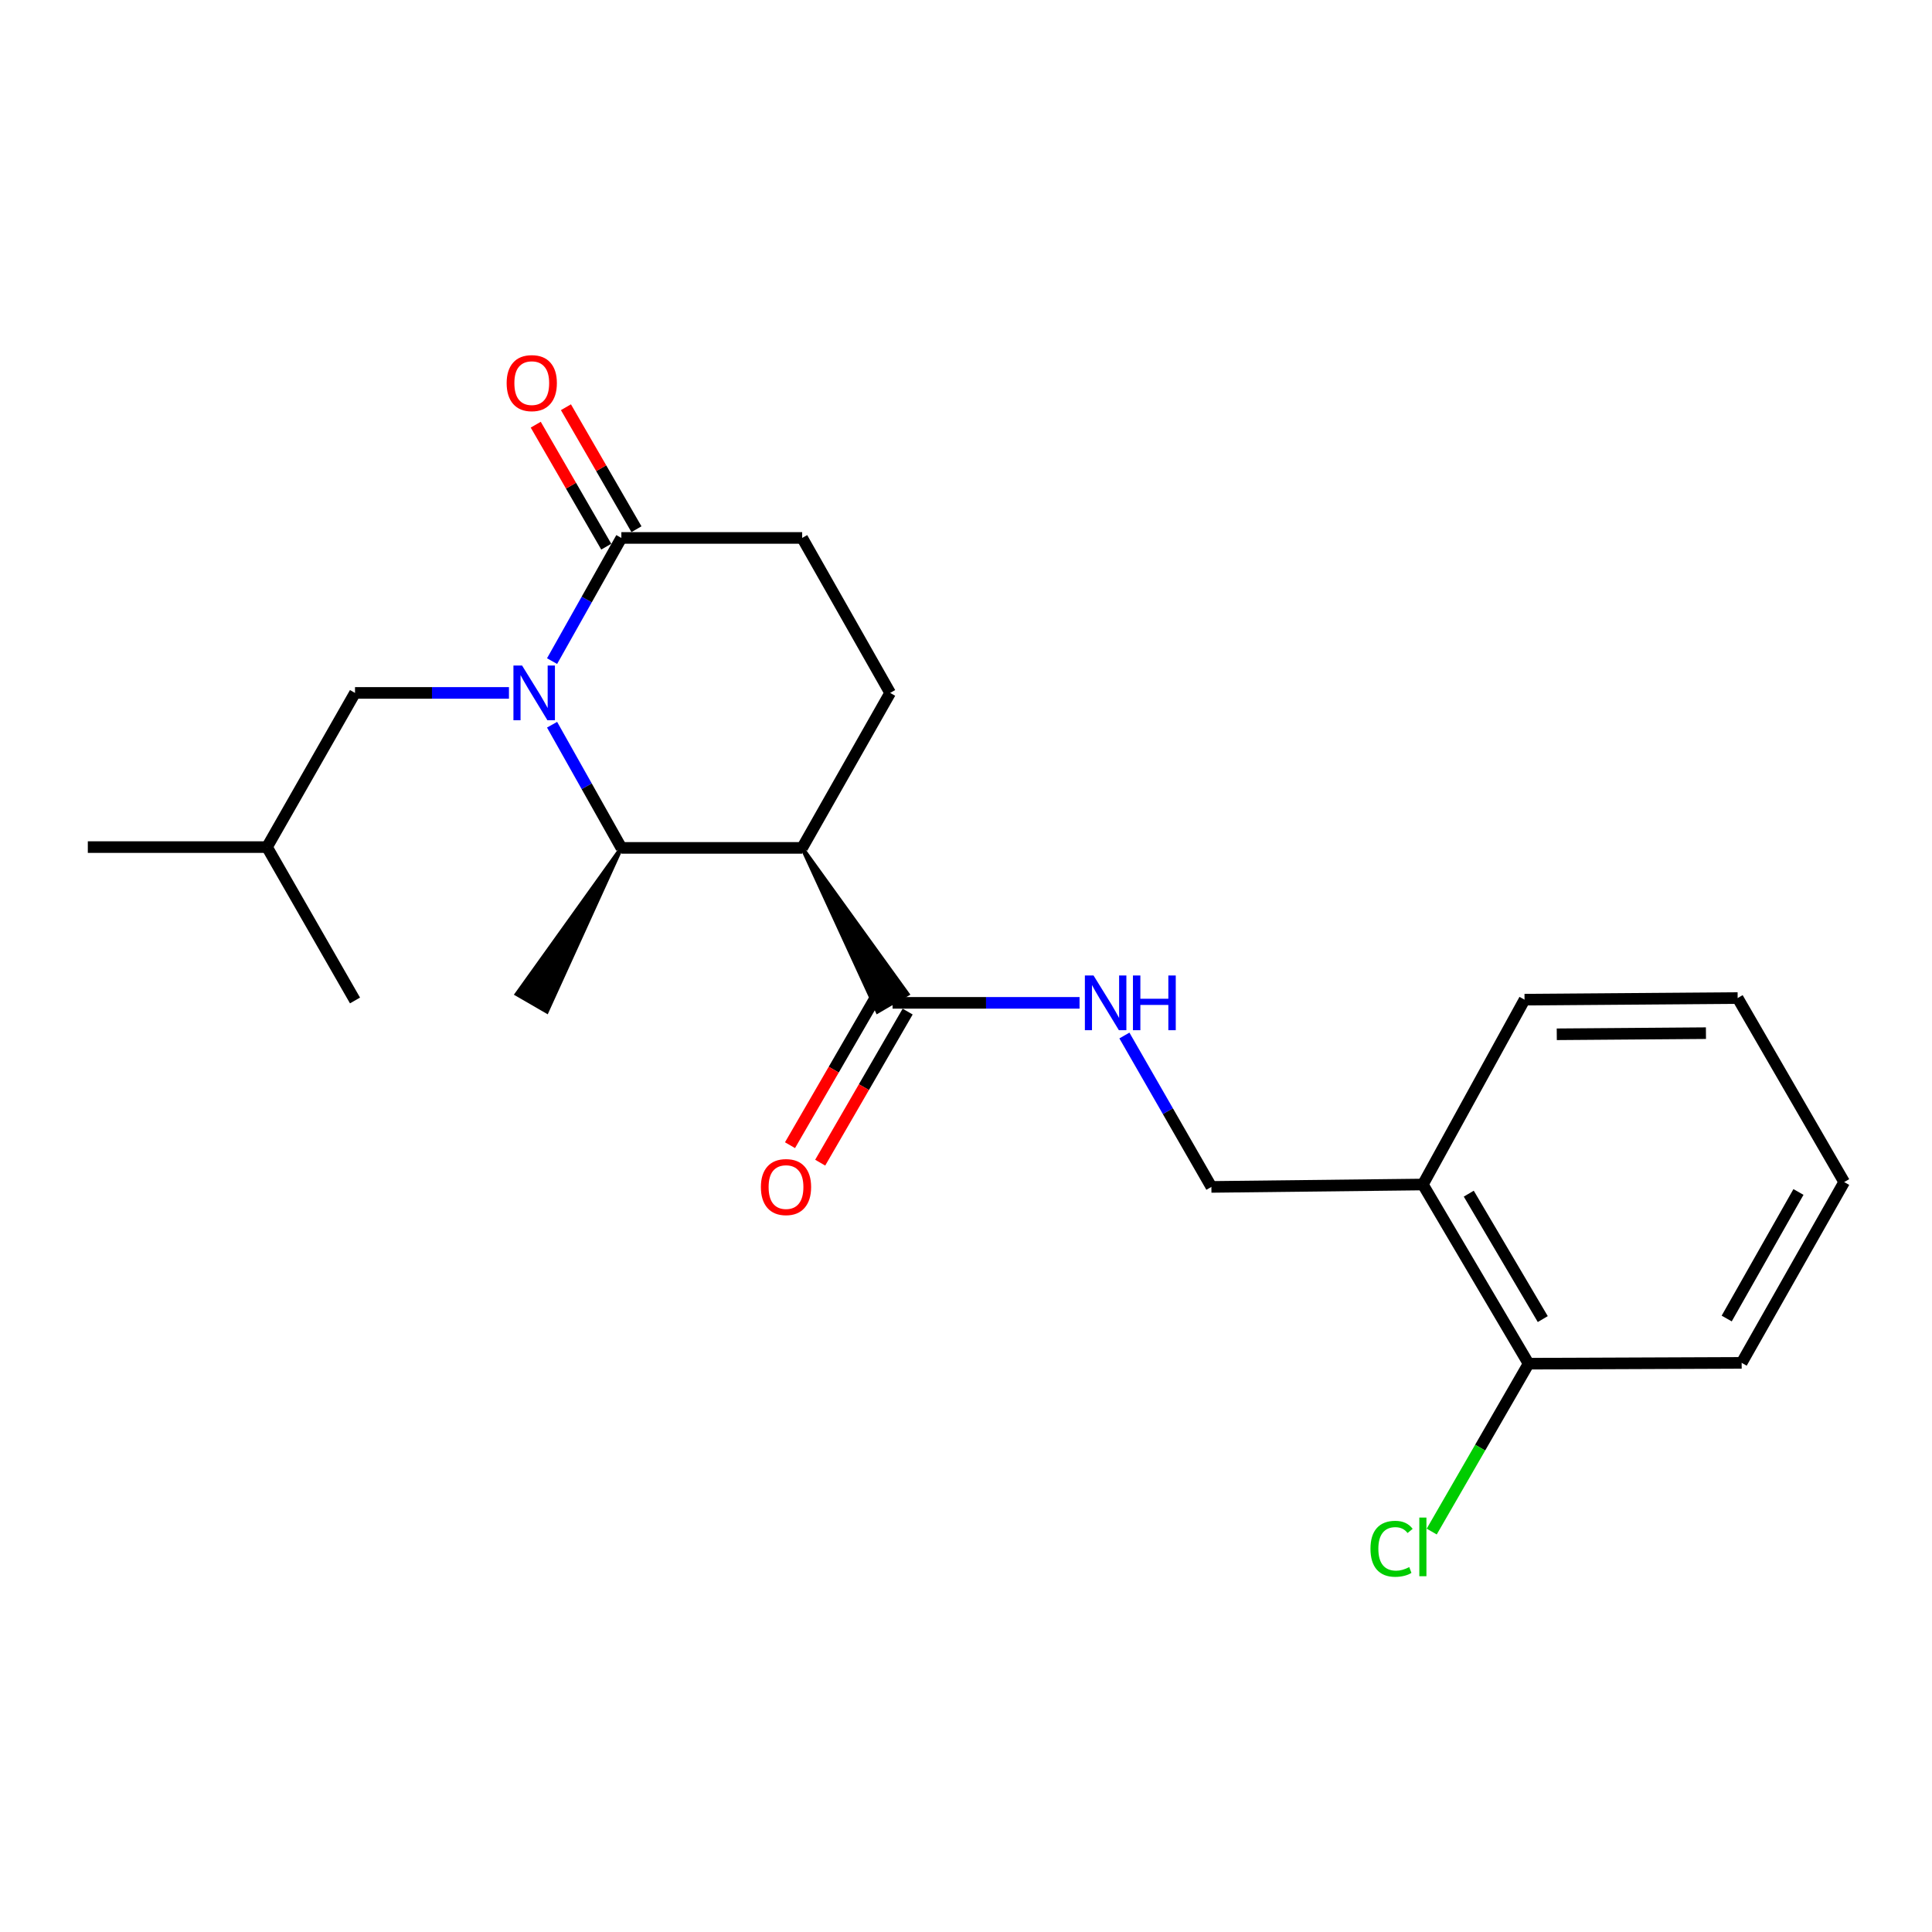 <?xml version='1.0' encoding='iso-8859-1'?>
<svg version='1.1' baseProfile='full'
              xmlns='http://www.w3.org/2000/svg'
                      xmlns:rdkit='http://www.rdkit.org/xml'
                      xmlns:xlink='http://www.w3.org/1999/xlink'
                  xml:space='preserve'
width='1000px' height='1000px' viewBox='0 0 1000 1000'>
<!-- END OF HEADER -->
<rect style='opacity:1.0;fill:#FFFFFF;stroke:none' width='1000' height='1000' x='0' y='0'> </rect>
<path class='bond-1' d='M 285.753,375.113 L 303.684,406.99' style='fill:none;fill-rule:evenodd;stroke:#0000FF;stroke-width:6px;stroke-linecap:butt;stroke-linejoin:miter;stroke-opacity:1' />
<path class='bond-1' d='M 303.684,406.99 L 321.616,438.867' style='fill:none;fill-rule:evenodd;stroke:#000000;stroke-width:6px;stroke-linecap:butt;stroke-linejoin:miter;stroke-opacity:1' />
<path class='bond-2' d='M 285.753,342.191 L 303.684,310.314' style='fill:none;fill-rule:evenodd;stroke:#0000FF;stroke-width:6px;stroke-linecap:butt;stroke-linejoin:miter;stroke-opacity:1' />
<path class='bond-2' d='M 303.684,310.314 L 321.616,278.436' style='fill:none;fill-rule:evenodd;stroke:#000000;stroke-width:6px;stroke-linecap:butt;stroke-linejoin:miter;stroke-opacity:1' />
<path class='bond-6' d='M 263.435,358.652 L 223.593,358.652' style='fill:none;fill-rule:evenodd;stroke:#0000FF;stroke-width:6px;stroke-linecap:butt;stroke-linejoin:miter;stroke-opacity:1' />
<path class='bond-6' d='M 223.593,358.652 L 183.751,358.652' style='fill:none;fill-rule:evenodd;stroke:#000000;stroke-width:6px;stroke-linecap:butt;stroke-linejoin:miter;stroke-opacity:1' />
<path class='bond-0' d='M 415.201,438.867 L 321.616,438.867' style='fill:none;fill-rule:evenodd;stroke:#000000;stroke-width:6px;stroke-linecap:butt;stroke-linejoin:miter;stroke-opacity:1' />
<path class='bond-3' d='M 415.201,438.867 L 454.191,523.621 L 469.785,514.525 Z' style='fill:#000000;fill-rule:evenodd;fill-opacity:1;stroke:#000000;stroke-width:2px;stroke-linecap:butt;stroke-linejoin:miter;stroke-opacity:1;' />
<path class='bond-22' d='M 415.201,438.867 L 460.735,358.652' style='fill:none;fill-rule:evenodd;stroke:#000000;stroke-width:6px;stroke-linecap:butt;stroke-linejoin:miter;stroke-opacity:1' />
<path class='bond-14' d='M 321.616,438.867 L 267.425,514.555 L 283.054,523.591 Z' style='fill:#000000;fill-rule:evenodd;fill-opacity:1;stroke:#000000;stroke-width:2px;stroke-linecap:butt;stroke-linejoin:miter;stroke-opacity:1;' />
<path class='bond-8' d='M 321.616,278.436 L 415.201,278.436' style='fill:none;fill-rule:evenodd;stroke:#000000;stroke-width:6px;stroke-linecap:butt;stroke-linejoin:miter;stroke-opacity:1' />
<path class='bond-10' d='M 329.43,273.918 L 311.179,242.349' style='fill:none;fill-rule:evenodd;stroke:#000000;stroke-width:6px;stroke-linecap:butt;stroke-linejoin:miter;stroke-opacity:1' />
<path class='bond-10' d='M 311.179,242.349 L 292.927,210.779' style='fill:none;fill-rule:evenodd;stroke:#FF0000;stroke-width:6px;stroke-linecap:butt;stroke-linejoin:miter;stroke-opacity:1' />
<path class='bond-10' d='M 313.801,282.954 L 295.55,251.384' style='fill:none;fill-rule:evenodd;stroke:#000000;stroke-width:6px;stroke-linecap:butt;stroke-linejoin:miter;stroke-opacity:1' />
<path class='bond-10' d='M 295.55,251.384 L 277.298,219.815' style='fill:none;fill-rule:evenodd;stroke:#FF0000;stroke-width:6px;stroke-linecap:butt;stroke-linejoin:miter;stroke-opacity:1' />
<path class='bond-5' d='M 461.988,519.073 L 510.382,519.073' style='fill:none;fill-rule:evenodd;stroke:#000000;stroke-width:6px;stroke-linecap:butt;stroke-linejoin:miter;stroke-opacity:1' />
<path class='bond-5' d='M 510.382,519.073 L 558.775,519.073' style='fill:none;fill-rule:evenodd;stroke:#0000FF;stroke-width:6px;stroke-linecap:butt;stroke-linejoin:miter;stroke-opacity:1' />
<path class='bond-11' d='M 454.176,514.551 L 431.542,553.65' style='fill:none;fill-rule:evenodd;stroke:#000000;stroke-width:6px;stroke-linecap:butt;stroke-linejoin:miter;stroke-opacity:1' />
<path class='bond-11' d='M 431.542,553.65 L 408.907,592.749' style='fill:none;fill-rule:evenodd;stroke:#FF0000;stroke-width:6px;stroke-linecap:butt;stroke-linejoin:miter;stroke-opacity:1' />
<path class='bond-11' d='M 469.8,523.595 L 447.166,562.694' style='fill:none;fill-rule:evenodd;stroke:#000000;stroke-width:6px;stroke-linecap:butt;stroke-linejoin:miter;stroke-opacity:1' />
<path class='bond-11' d='M 447.166,562.694 L 424.531,601.793' style='fill:none;fill-rule:evenodd;stroke:#FF0000;stroke-width:6px;stroke-linecap:butt;stroke-linejoin:miter;stroke-opacity:1' />
<path class='bond-4' d='M 460.735,358.652 L 415.201,278.436' style='fill:none;fill-rule:evenodd;stroke:#000000;stroke-width:6px;stroke-linecap:butt;stroke-linejoin:miter;stroke-opacity:1' />
<path class='bond-9' d='M 581.987,535.98 L 604.5,575.162' style='fill:none;fill-rule:evenodd;stroke:#0000FF;stroke-width:6px;stroke-linecap:butt;stroke-linejoin:miter;stroke-opacity:1' />
<path class='bond-9' d='M 604.5,575.162 L 627.013,614.343' style='fill:none;fill-rule:evenodd;stroke:#000000;stroke-width:6px;stroke-linecap:butt;stroke-linejoin:miter;stroke-opacity:1' />
<path class='bond-15' d='M 183.751,358.652 L 138.197,438.456' style='fill:none;fill-rule:evenodd;stroke:#000000;stroke-width:6px;stroke-linecap:butt;stroke-linejoin:miter;stroke-opacity:1' />
<path class='bond-7' d='M 736.475,613.099 L 627.013,614.343' style='fill:none;fill-rule:evenodd;stroke:#000000;stroke-width:6px;stroke-linecap:butt;stroke-linejoin:miter;stroke-opacity:1' />
<path class='bond-12' d='M 736.475,613.099 L 791.196,705.842' style='fill:none;fill-rule:evenodd;stroke:#000000;stroke-width:6px;stroke-linecap:butt;stroke-linejoin:miter;stroke-opacity:1' />
<path class='bond-12' d='M 760.231,617.837 L 798.536,682.757' style='fill:none;fill-rule:evenodd;stroke:#000000;stroke-width:6px;stroke-linecap:butt;stroke-linejoin:miter;stroke-opacity:1' />
<path class='bond-16' d='M 736.475,613.099 L 789.099,517.418' style='fill:none;fill-rule:evenodd;stroke:#000000;stroke-width:6px;stroke-linecap:butt;stroke-linejoin:miter;stroke-opacity:1' />
<path class='bond-13' d='M 791.196,705.842 L 766.124,749.29' style='fill:none;fill-rule:evenodd;stroke:#000000;stroke-width:6px;stroke-linecap:butt;stroke-linejoin:miter;stroke-opacity:1' />
<path class='bond-13' d='M 766.124,749.29 L 741.052,792.739' style='fill:none;fill-rule:evenodd;stroke:#00CC00;stroke-width:6px;stroke-linecap:butt;stroke-linejoin:miter;stroke-opacity:1' />
<path class='bond-17' d='M 791.196,705.842 L 901.48,705.411' style='fill:none;fill-rule:evenodd;stroke:#000000;stroke-width:6px;stroke-linecap:butt;stroke-linejoin:miter;stroke-opacity:1' />
<path class='bond-18' d='M 138.197,438.456 L 183.751,517.839' style='fill:none;fill-rule:evenodd;stroke:#000000;stroke-width:6px;stroke-linecap:butt;stroke-linejoin:miter;stroke-opacity:1' />
<path class='bond-19' d='M 138.197,438.456 L 45.455,438.456' style='fill:none;fill-rule:evenodd;stroke:#000000;stroke-width:6px;stroke-linecap:butt;stroke-linejoin:miter;stroke-opacity:1' />
<path class='bond-20' d='M 789.099,517.418 L 899.403,516.586' style='fill:none;fill-rule:evenodd;stroke:#000000;stroke-width:6px;stroke-linecap:butt;stroke-linejoin:miter;stroke-opacity:1' />
<path class='bond-20' d='M 805.781,535.346 L 882.994,534.763' style='fill:none;fill-rule:evenodd;stroke:#000000;stroke-width:6px;stroke-linecap:butt;stroke-linejoin:miter;stroke-opacity:1' />
<path class='bond-23' d='M 901.48,705.411 L 954.545,611.836' style='fill:none;fill-rule:evenodd;stroke:#000000;stroke-width:6px;stroke-linecap:butt;stroke-linejoin:miter;stroke-opacity:1' />
<path class='bond-23' d='M 893.736,682.469 L 930.882,616.966' style='fill:none;fill-rule:evenodd;stroke:#000000;stroke-width:6px;stroke-linecap:butt;stroke-linejoin:miter;stroke-opacity:1' />
<path class='bond-21' d='M 899.403,516.586 L 954.545,611.836' style='fill:none;fill-rule:evenodd;stroke:#000000;stroke-width:6px;stroke-linecap:butt;stroke-linejoin:miter;stroke-opacity:1' />
<path  class='atom-0' d='M 270.233 344.492
L 279.513 359.492
Q 280.433 360.972, 281.913 363.652
Q 283.393 366.332, 283.473 366.492
L 283.473 344.492
L 287.233 344.492
L 287.233 372.812
L 283.353 372.812
L 273.393 356.412
Q 272.233 354.492, 270.993 352.292
Q 269.793 350.092, 269.433 349.412
L 269.433 372.812
L 265.753 372.812
L 265.753 344.492
L 270.233 344.492
' fill='#0000FF'/>
<path  class='atom-6' d='M 566.012 504.913
L 575.292 519.913
Q 576.212 521.393, 577.692 524.073
Q 579.172 526.753, 579.252 526.913
L 579.252 504.913
L 583.012 504.913
L 583.012 533.233
L 579.132 533.233
L 569.172 516.833
Q 568.012 514.913, 566.772 512.713
Q 565.572 510.513, 565.212 509.833
L 565.212 533.233
L 561.532 533.233
L 561.532 504.913
L 566.012 504.913
' fill='#0000FF'/>
<path  class='atom-6' d='M 586.412 504.913
L 590.252 504.913
L 590.252 516.953
L 604.732 516.953
L 604.732 504.913
L 608.572 504.913
L 608.572 533.233
L 604.732 533.233
L 604.732 520.153
L 590.252 520.153
L 590.252 533.233
L 586.412 533.233
L 586.412 504.913
' fill='#0000FF'/>
<path  class='atom-11' d='M 262.24 198.3
Q 262.24 191.5, 265.6 187.7
Q 268.96 183.9, 275.24 183.9
Q 281.52 183.9, 284.88 187.7
Q 288.24 191.5, 288.24 198.3
Q 288.24 205.18, 284.84 209.1
Q 281.44 212.98, 275.24 212.98
Q 269 212.98, 265.6 209.1
Q 262.24 205.22, 262.24 198.3
M 275.24 209.78
Q 279.56 209.78, 281.88 206.9
Q 284.24 203.98, 284.24 198.3
Q 284.24 192.74, 281.88 189.94
Q 279.56 187.1, 275.24 187.1
Q 270.92 187.1, 268.56 189.9
Q 266.24 192.7, 266.24 198.3
Q 266.24 204.02, 268.56 206.9
Q 270.92 209.78, 275.24 209.78
' fill='#FF0000'/>
<path  class='atom-12' d='M 393.836 614.423
Q 393.836 607.623, 397.196 603.823
Q 400.556 600.023, 406.836 600.023
Q 413.116 600.023, 416.476 603.823
Q 419.836 607.623, 419.836 614.423
Q 419.836 621.303, 416.436 625.223
Q 413.036 629.103, 406.836 629.103
Q 400.596 629.103, 397.196 625.223
Q 393.836 621.343, 393.836 614.423
M 406.836 625.903
Q 411.156 625.903, 413.476 623.023
Q 415.836 620.103, 415.836 614.423
Q 415.836 608.863, 413.476 606.063
Q 411.156 603.223, 406.836 603.223
Q 402.516 603.223, 400.156 606.023
Q 397.836 608.823, 397.836 614.423
Q 397.836 620.143, 400.156 623.023
Q 402.516 625.903, 406.836 625.903
' fill='#FF0000'/>
<path  class='atom-14' d='M 709.355 801.65
Q 709.355 794.61, 712.635 790.93
Q 715.955 787.21, 722.235 787.21
Q 728.075 787.21, 731.195 791.33
L 728.555 793.49
Q 726.275 790.49, 722.235 790.49
Q 717.955 790.49, 715.675 793.37
Q 713.435 796.21, 713.435 801.65
Q 713.435 807.25, 715.755 810.13
Q 718.115 813.01, 722.675 813.01
Q 725.795 813.01, 729.435 811.13
L 730.555 814.13
Q 729.075 815.09, 726.835 815.65
Q 724.595 816.21, 722.115 816.21
Q 715.955 816.21, 712.635 812.45
Q 709.355 808.69, 709.355 801.65
' fill='#00CC00'/>
<path  class='atom-14' d='M 734.635 785.49
L 738.315 785.49
L 738.315 815.85
L 734.635 815.85
L 734.635 785.49
' fill='#00CC00'/>
</svg>
